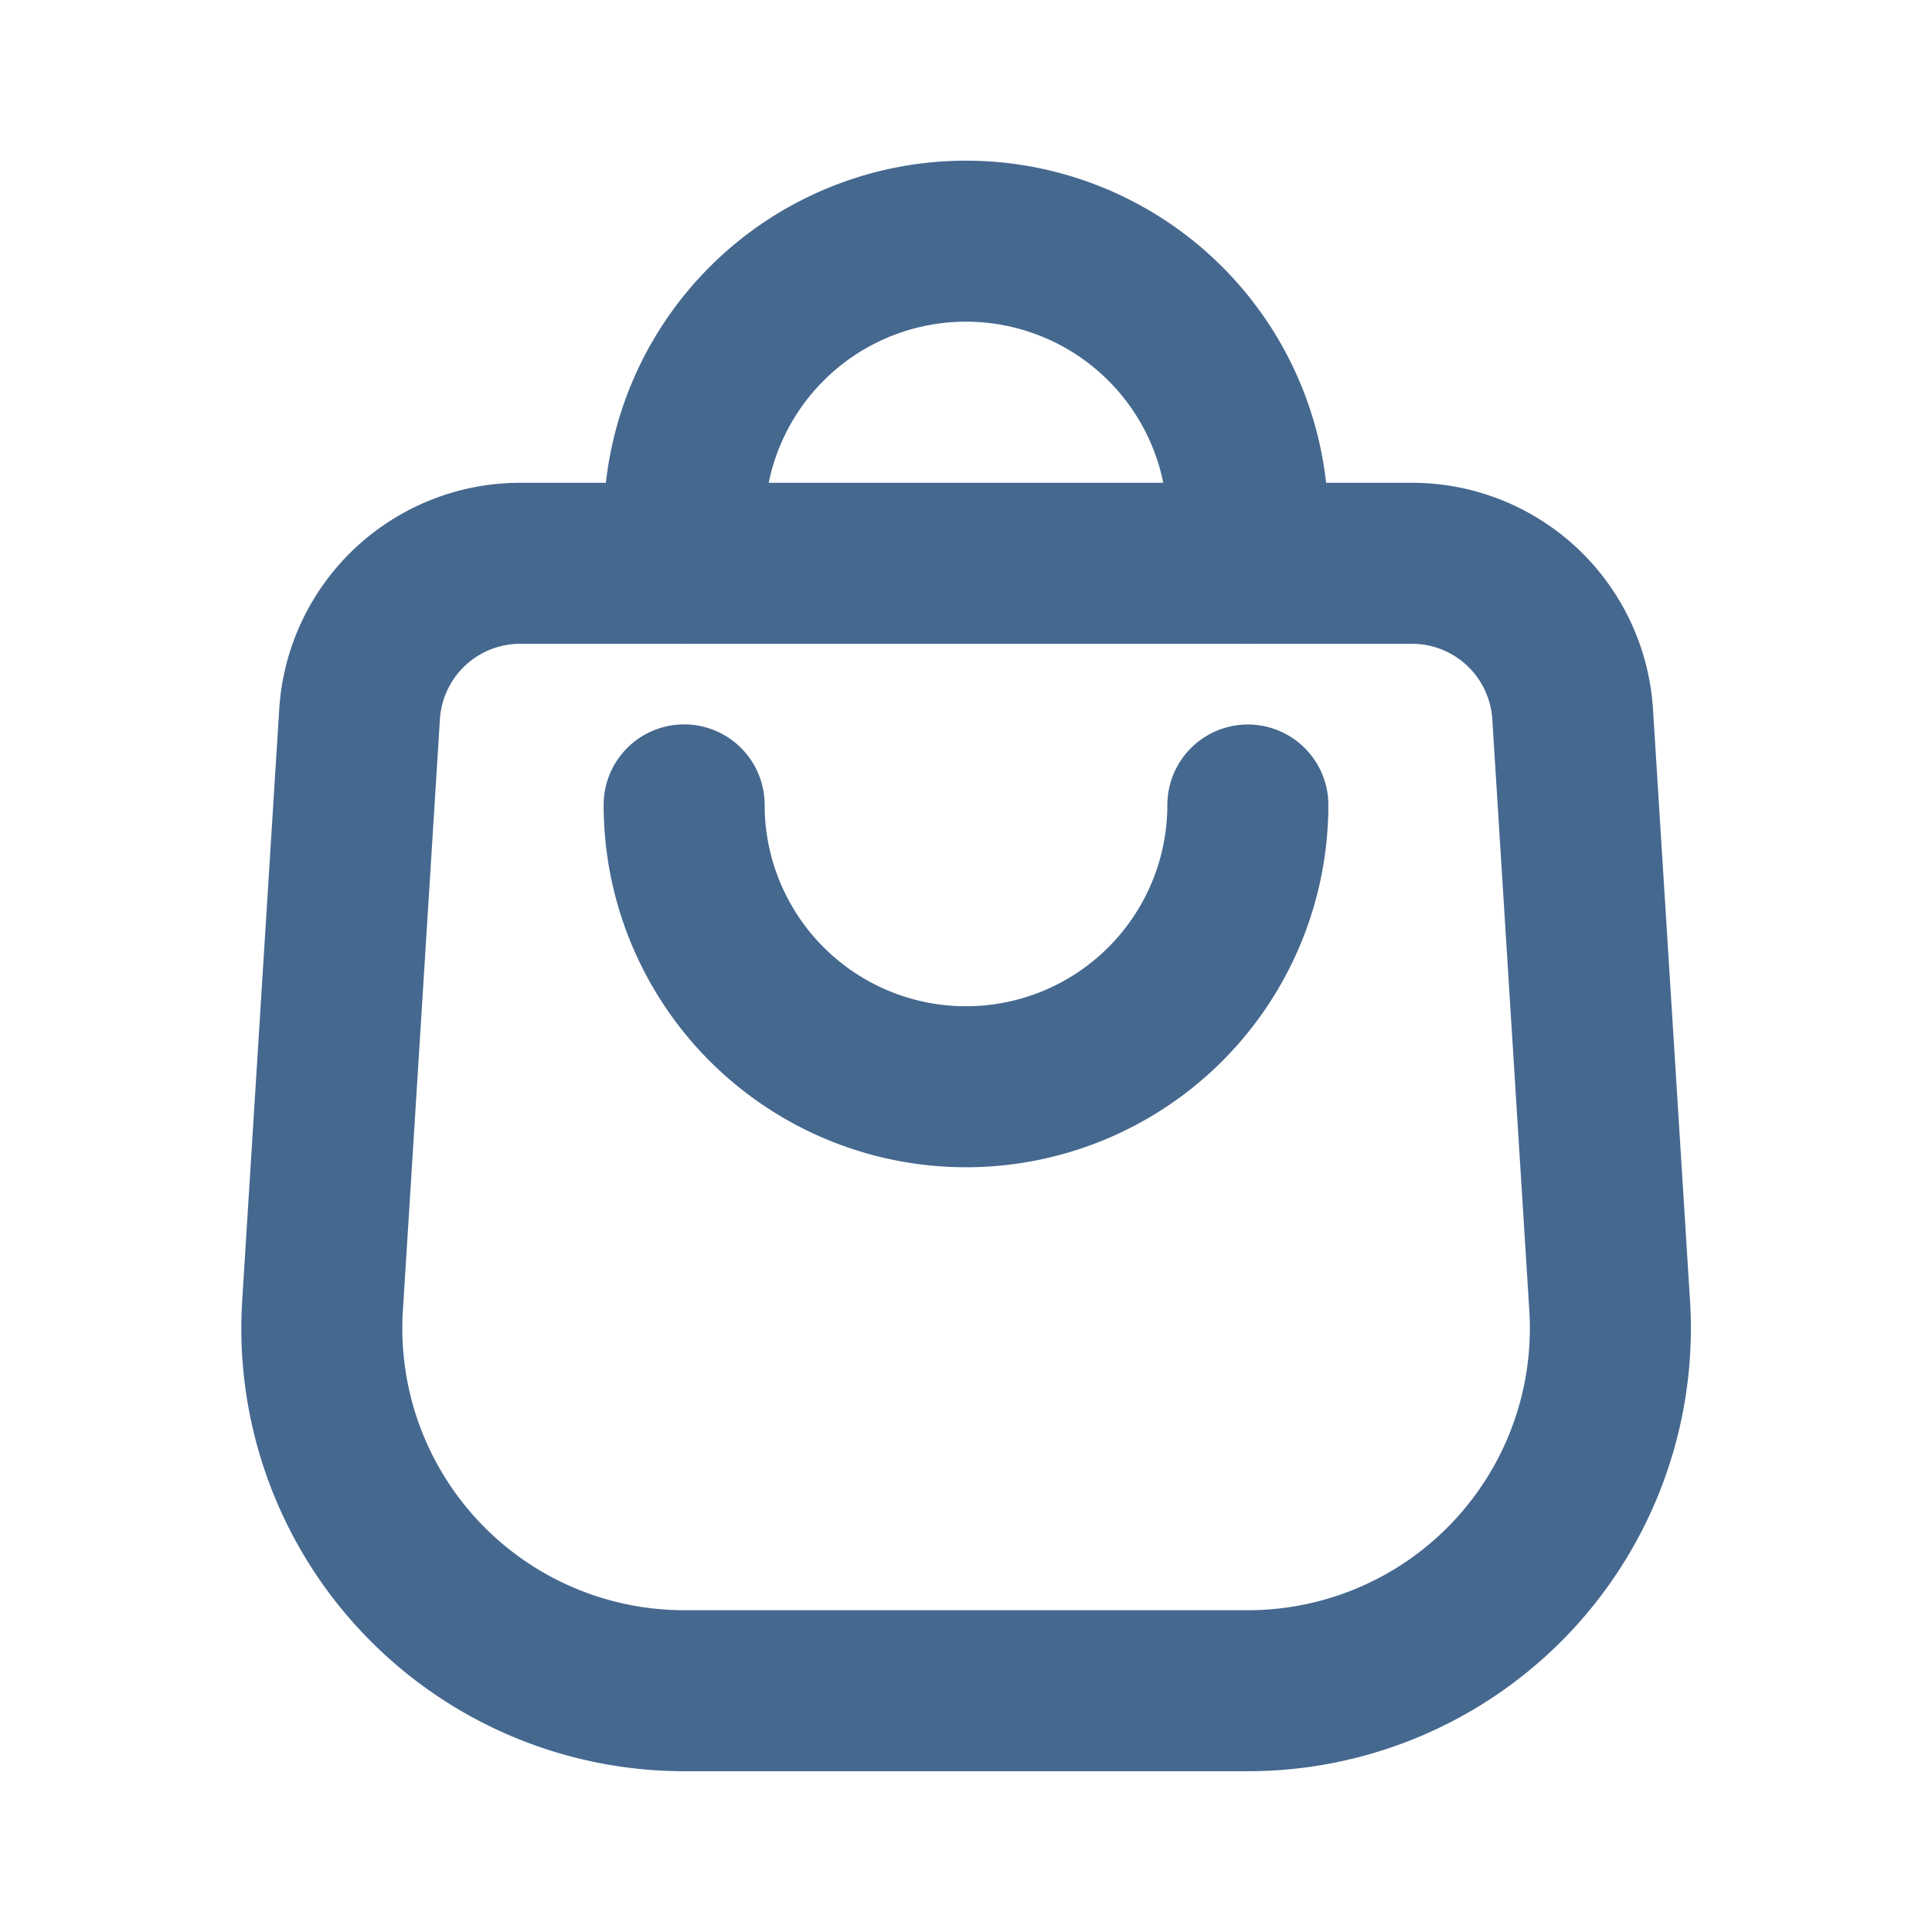 <svg width="18" height="18" fill="none" xmlns="http://www.w3.org/2000/svg"><path d="M6.374 7.499A2.626 2.626 0 009 10.125v0A2.626 2.626 0 0011.626 7.5M6.374 5.248v-.375A2.626 2.626 0 019 2.247v0a2.626 2.626 0 012.626 2.626v.375" stroke="#45688F" stroke-width="1.5" stroke-linecap="round" stroke-linejoin="round"/><path clip-rule="evenodd" d="M4.846 5.248A1.5 1.5 0 003.35 6.655l-.345 5.51a3.376 3.376 0 003.37 3.587h5.252a3.377 3.377 0 003.37-3.587l-.345-5.51a1.5 1.5 0 00-1.497-1.407H4.846z" stroke="#45688F" stroke-width="1.5" stroke-linecap="round" stroke-linejoin="round"/></svg>